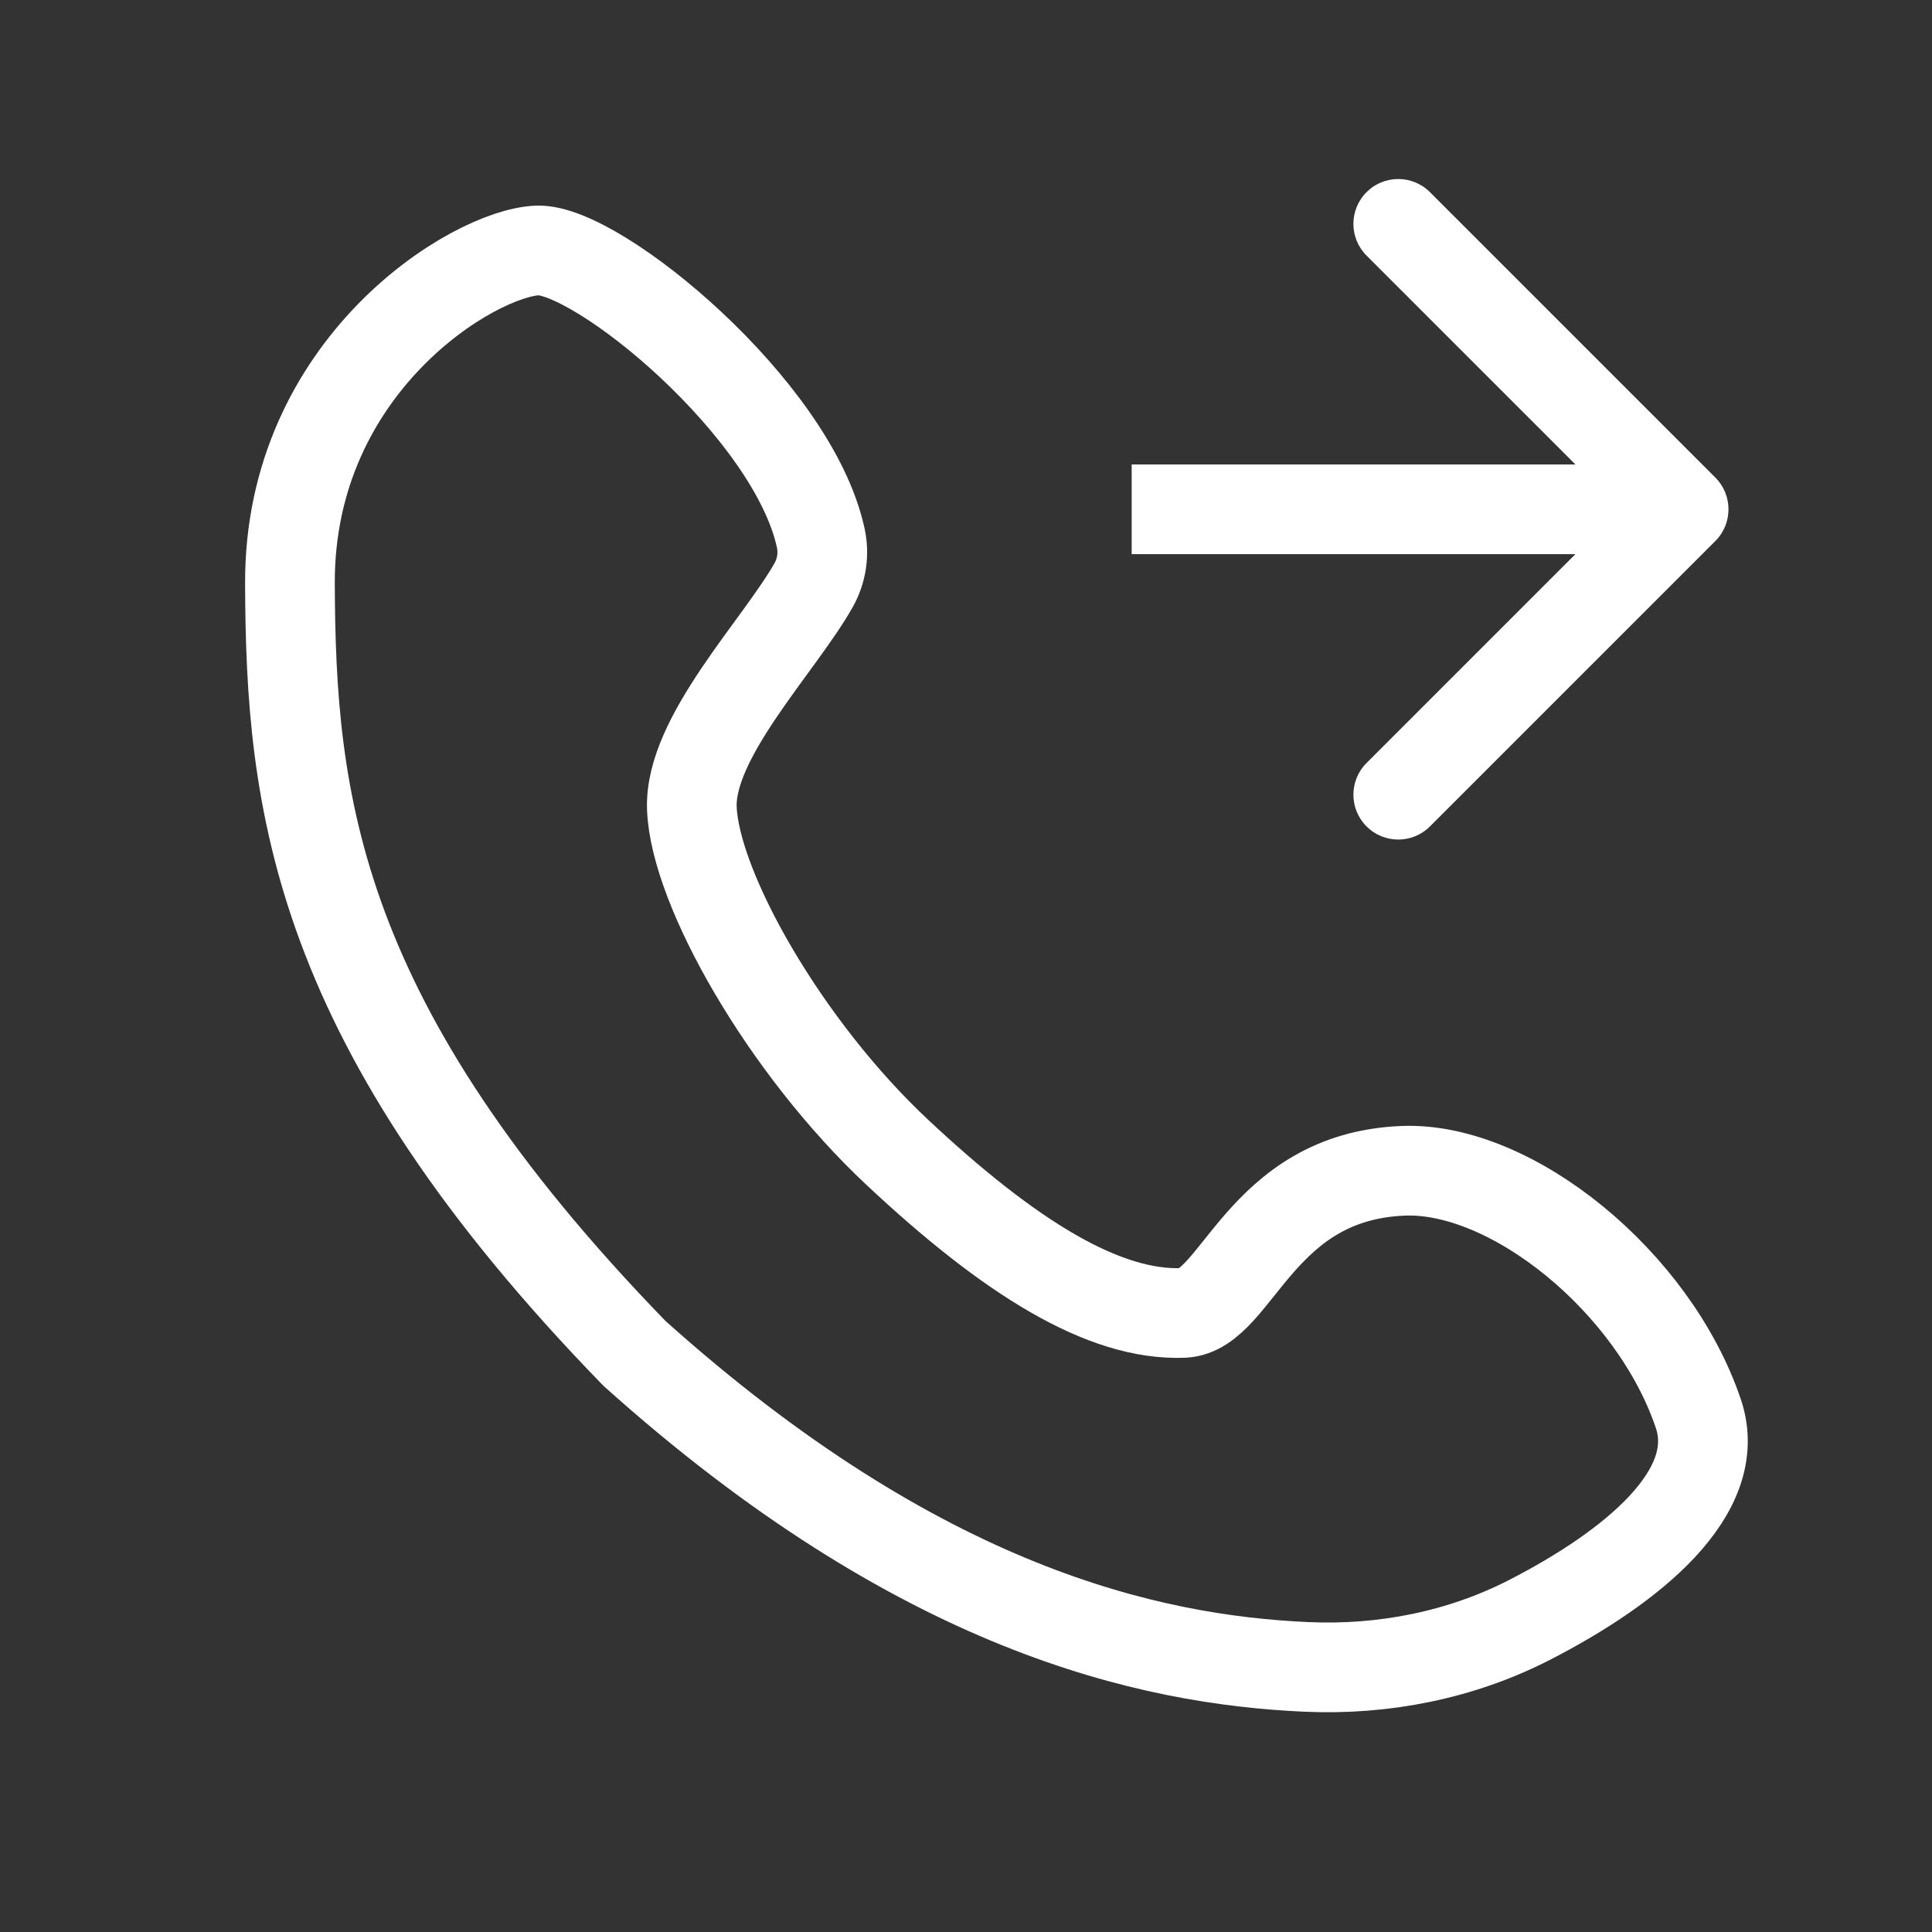<?xml version="1.0" encoding="UTF-8"?> <svg xmlns="http://www.w3.org/2000/svg" width="28" height="28" viewBox="0 0 28 28" fill="none"><rect x="0" y="0" width="28" height="28" fill="#333333" stroke="none"/><path d="M11.79 8.483C11.29 9.367 9.987 10.69 10.027 11.716C10.072 12.879 11.373 15.173 13.005 16.701C14.637 18.229 16 19.073 17.149 19.028C17.932 18.997 18.25 17.049 20.339 16.968C21.906 16.907 23.97 18.578 24.614 20.489C24.999 21.629 23.64 22.721 22.165 23.478C21.171 23.988 20.049 24.208 18.933 24.158C16.657 24.056 13.329 23.325 9.195 19.614C4.563 14.848 4.213 11.621 4.202 8.456C4.191 5.292 6.865 3.666 7.788 3.63C8.655 3.597 11.49 5.924 11.895 7.797C11.946 8.031 11.908 8.274 11.79 8.483Z" stroke="white" stroke-width="1.3" stroke-linecap="round" stroke-linejoin="round"></path><path d="M24.86 7.841C25.114 7.587 25.114 7.175 24.86 6.921L20.724 2.785C20.47 2.531 20.058 2.531 19.805 2.785C19.551 3.039 19.551 3.45 19.805 3.704L23.482 7.381L19.805 11.058C19.551 11.312 19.551 11.723 19.805 11.977C20.058 12.231 20.47 12.231 20.724 11.977L24.86 7.841ZM16.401 8.031H24.401V6.731H16.401V8.031Z" fill="white"></path></svg> 